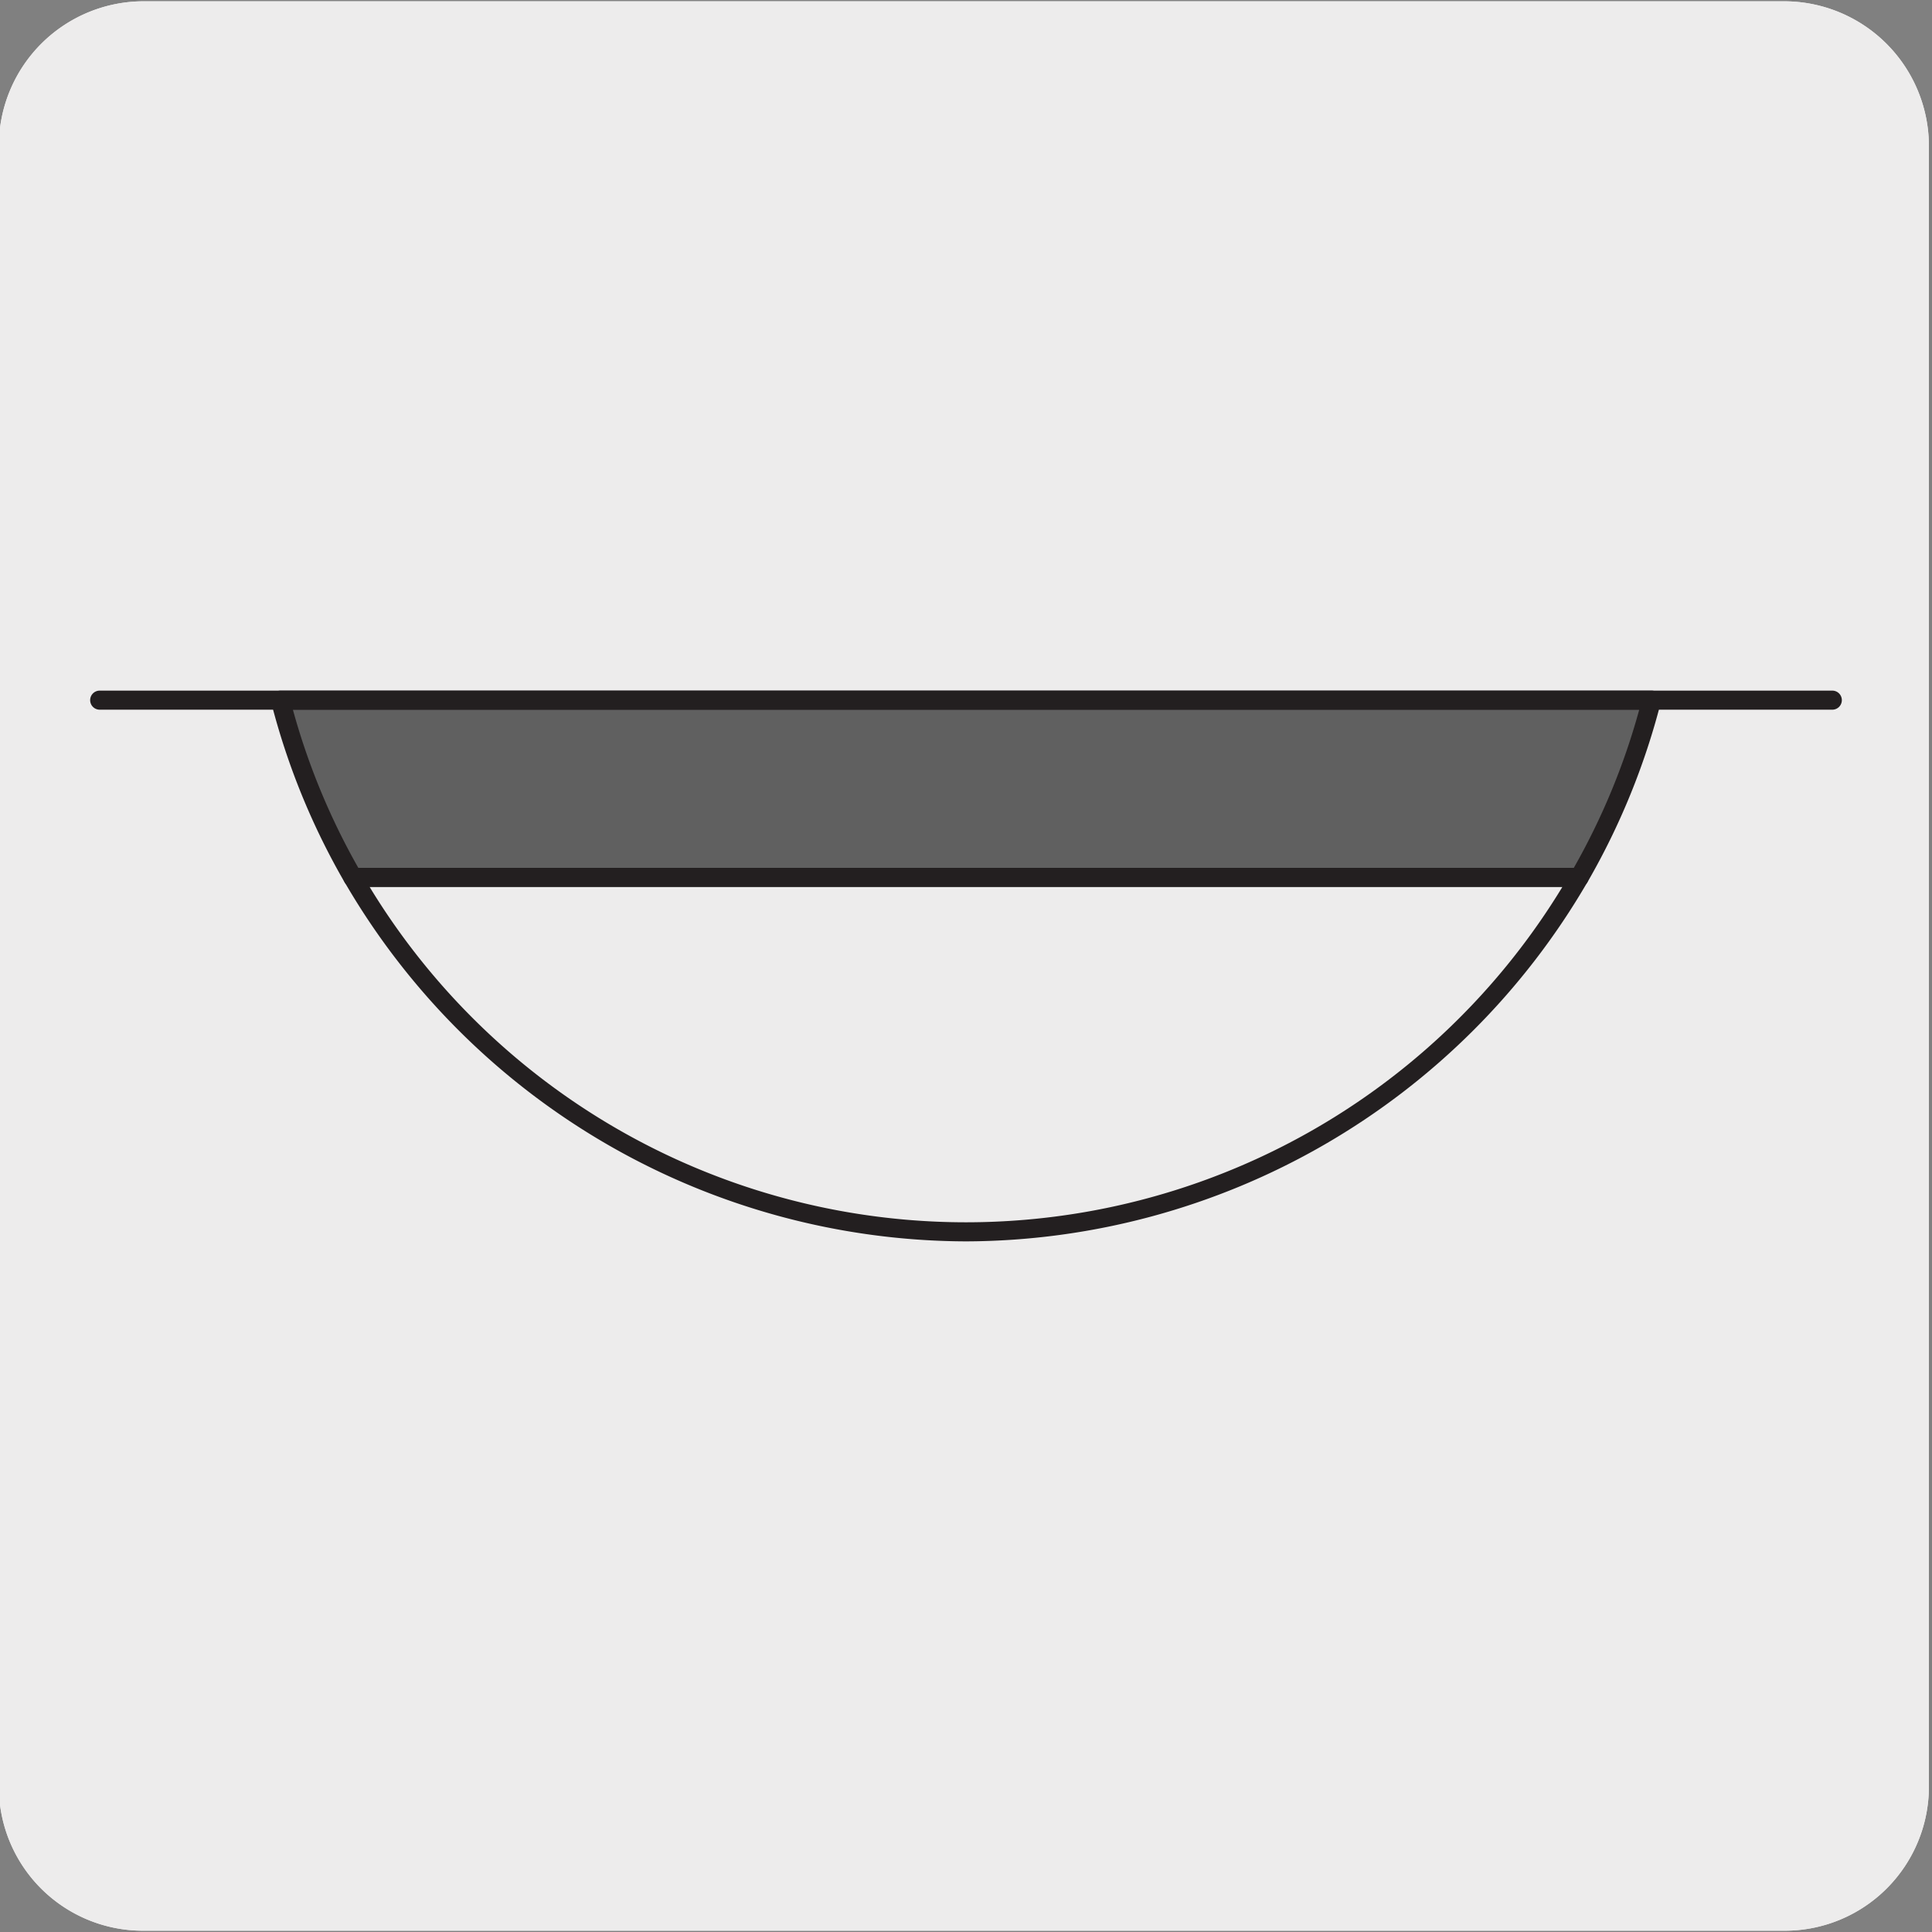 <svg xmlns="http://www.w3.org/2000/svg" viewBox="0 0 150 150"><rect x="0" y="0" width="150" height="150" fill="#808080" stroke="none"/><defs><style>.cls-1{fill:#edecec;}.cls-2{fill:#231f20;}.cls-3{fill:#606060;}</style></defs><title>SOB-301-P-02</title><g id="Capa_2" data-name="Capa 2"><path class="cls-1" d="M11.16.1H138.47a11.25,11.25,0,0,1,11.29,11.21v127.4a11.19,11.19,0,0,1-11.19,11.19H11.1A11.19,11.19,0,0,1-.09,138.71h0V11.34A11.25,11.25,0,0,1,11.16.1Z"/><path class="cls-1" d="M11.16.1H138.47a11.25,11.25,0,0,1,11.29,11.21v127.4a11.19,11.19,0,0,1-11.19,11.19H11.1A11.19,11.19,0,0,1-.09,138.71h0V11.34A11.25,11.25,0,0,1,11.16.1Z"/></g><g id="Capa_3" data-name="Capa 3"><path class="cls-2" d="M75,96.38a56,56,0,0,1-48.25-27.9.75.75,0,0,1,0-.74.74.74,0,0,1,.64-.37h95.22a.73.73,0,0,1,.64.37.75.75,0,0,1,0,.74A56,56,0,0,1,75,96.38ZM28.69,68.85a54.19,54.19,0,0,0,92.62,0Z"/><path class="cls-3" d="M21.77,54.36a55,55,0,0,0,5.61,13.76H122.6a54.22,54.22,0,0,0,5.61-13.76Z"/><path class="cls-2" d="M122.61,68.86H27.39a.73.73,0,0,1-.64-.37,55.24,55.24,0,0,1-5.69-13.94.74.74,0,0,1,.71-.93H128.23a.72.72,0,0,1,.58.29.74.74,0,0,1,.13.64,55.37,55.37,0,0,1-5.69,13.94A.73.73,0,0,1,122.61,68.86ZM27.82,67.38h94.37a53.36,53.36,0,0,0,5.08-12.28H22.74A53.65,53.65,0,0,0,27.82,67.38Z"/><path class="cls-2" d="M142.26,55.1H7.74a.74.74,0,1,1,0-1.48H142.26a.74.74,0,1,1,0,1.48Z"/></g></svg>